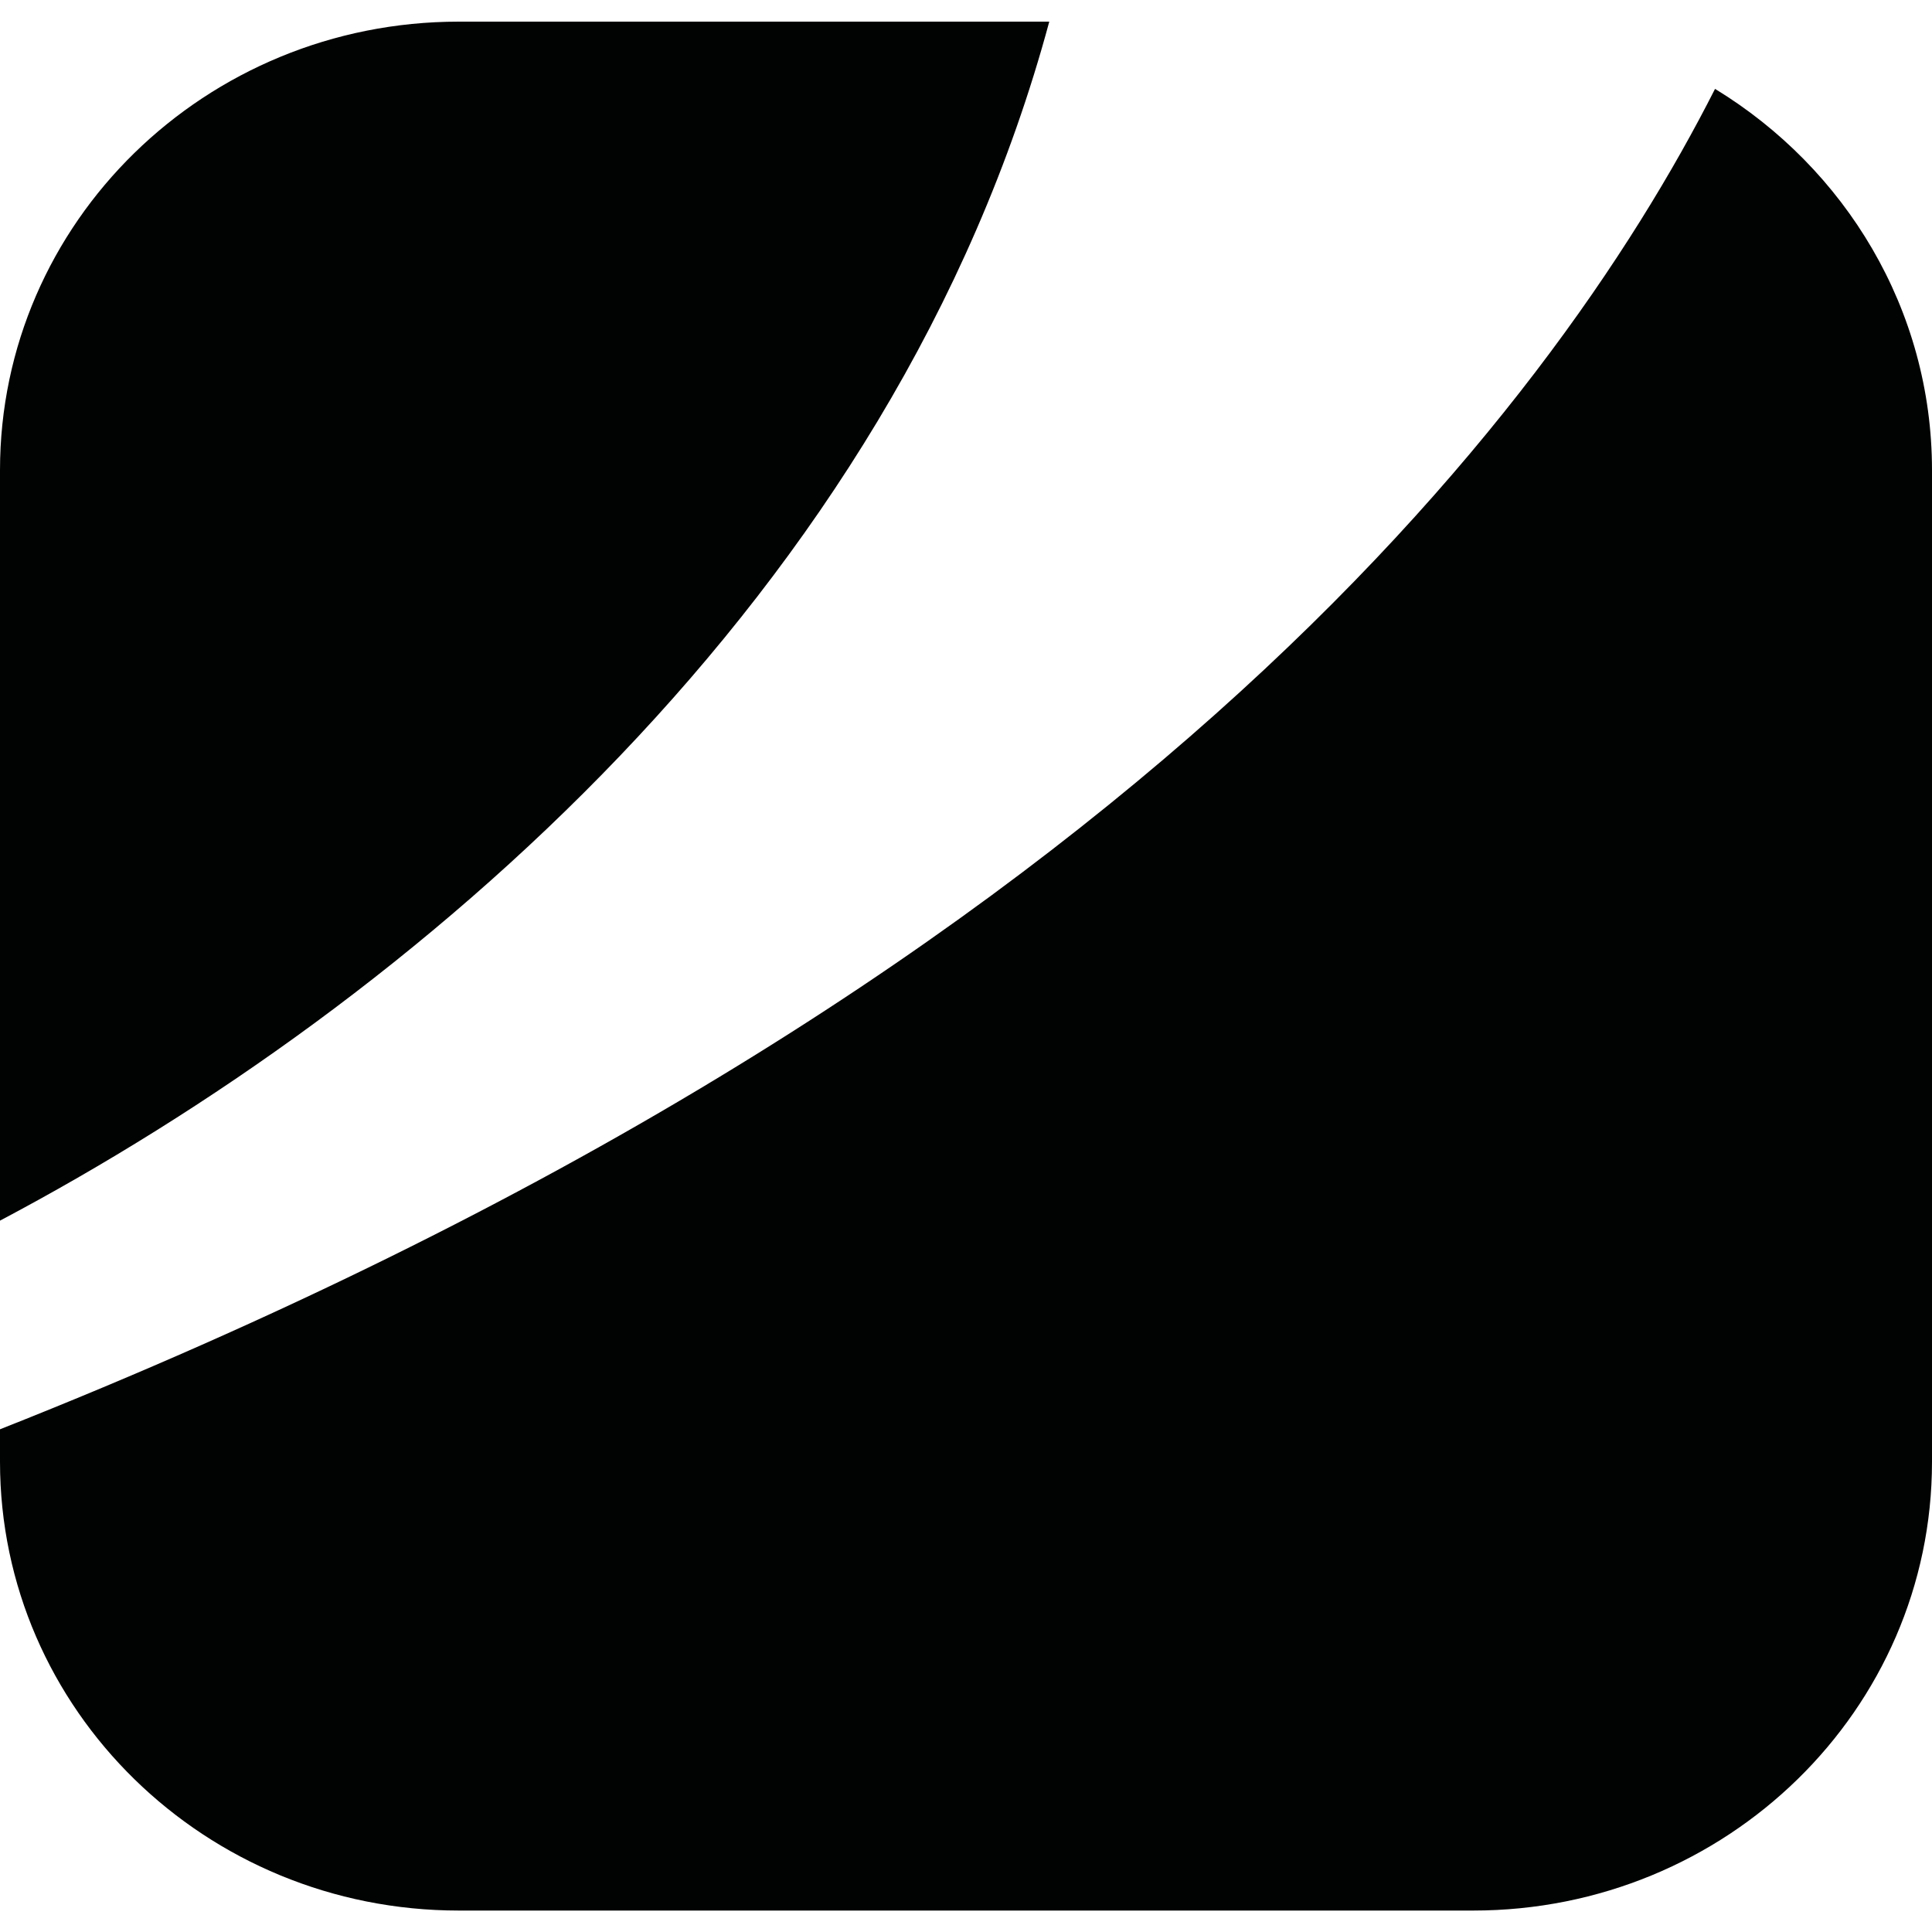 <?xml version="1.0" encoding="utf-8"?>
<!-- Generator: Adobe Illustrator 15.1.0, SVG Export Plug-In . SVG Version: 6.00 Build 0)  -->
<!DOCTYPE svg PUBLIC "-//W3C//DTD SVG 1.1//EN" "http://www.w3.org/Graphics/SVG/1.1/DTD/svg11.dtd">
<svg version="1.1" id="Calque_1" xmlns="http://www.w3.org/2000/svg" xmlns:xlink="http://www.w3.org/1999/xlink" x="0px" y="0px"
	 width="10px" height="10px" viewBox="0 0 10 10" enable-background="new 0 0 10 10" xml:space="preserve">
<g>
	<path fill="#010202" d="M8.877,0.46C8.032,2.128,5.785,5.11,0,7.398v0.168C0,8.85,1.063,9.889,2.375,9.889h5.25
		C8.937,9.889,10,8.85,10,7.566V2.434C10,1.601,9.551,0.871,8.877,0.46z"/>
	<path fill="#010202" d="M5.431,0.112H2.375C1.063,0.112,0,1.151,0,2.434v3.884C2.121,5.196,4.628,3.091,5.431,0.112z"/>
</g>
</svg>
